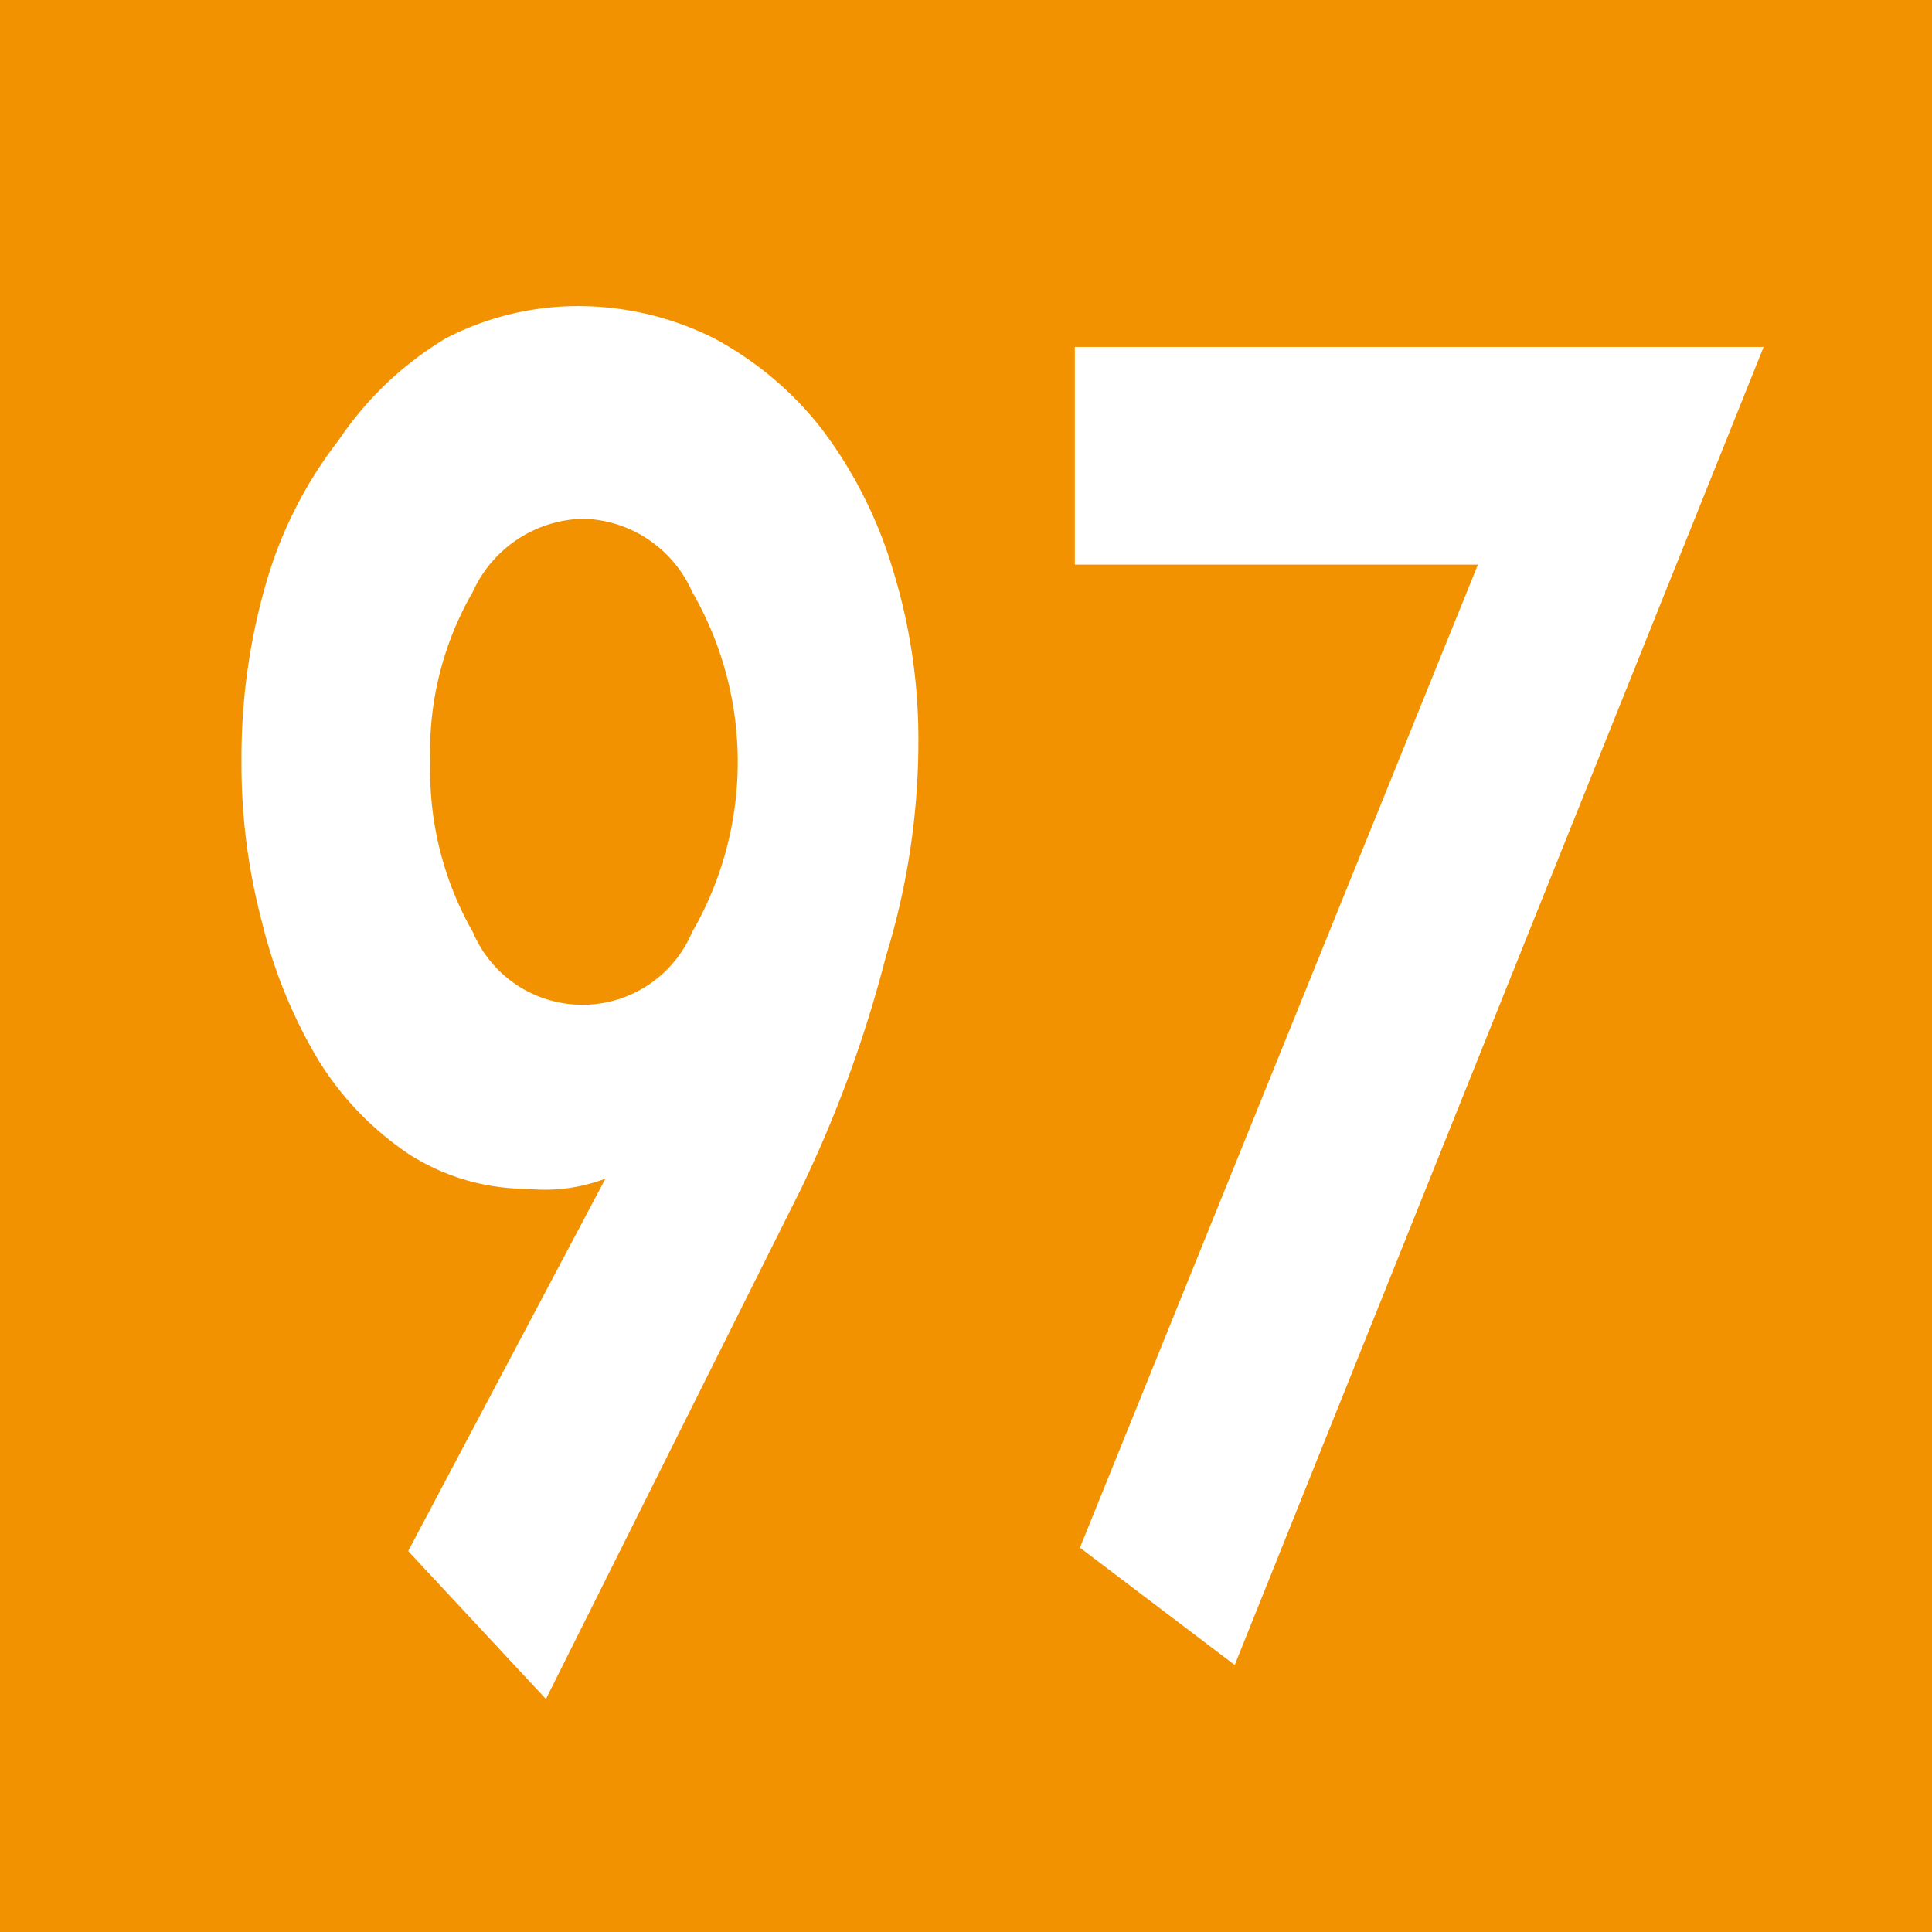 <svg id="Calque_1" data-name="Calque 1" xmlns="http://www.w3.org/2000/svg" viewBox="0 0 11.36 11.36"><defs><style>.cls-1{fill:#f39200;}.cls-2{fill:#fff;}</style></defs><rect class="cls-1" width="11.36" height="11.36"/><path class="cls-2" d="M2.41,9.13,3.57,6.94v0A1,1,0,0,1,3.11,7a1.29,1.29,0,0,1-.69-.2,1.81,1.81,0,0,1-.54-.56,2.93,2.93,0,0,1-.33-.81,3.61,3.61,0,0,1-.12-.94,3.69,3.69,0,0,1,.15-1.07A2.49,2.49,0,0,1,2,2.6,2,2,0,0,1,2.63,2a1.69,1.69,0,0,1,.8-.19A1.78,1.78,0,0,1,4.21,2a2,2,0,0,1,.63.53,2.59,2.59,0,0,1,.42.83,3.37,3.37,0,0,1,.15,1,4.3,4.3,0,0,1-.19,1.27A7.34,7.34,0,0,1,4.72,7l-1.5,3Zm.38-5.64a1.87,1.87,0,0,0-.25,1,1.91,1.91,0,0,0,.25,1,.7.7,0,0,0,1.29,0,2,2,0,0,0,0-2,.72.72,0,0,0-.64-.43A.73.73,0,0,0,2.79,3.49Z" transform="translate(-0.01 -0.01)"/><path class="cls-2" d="M6.33,3.33V2.05h4.05L7.27,9.8l-.91-.69L8.7,3.33Z" transform="translate(-0.01 -0.01)"/></svg>